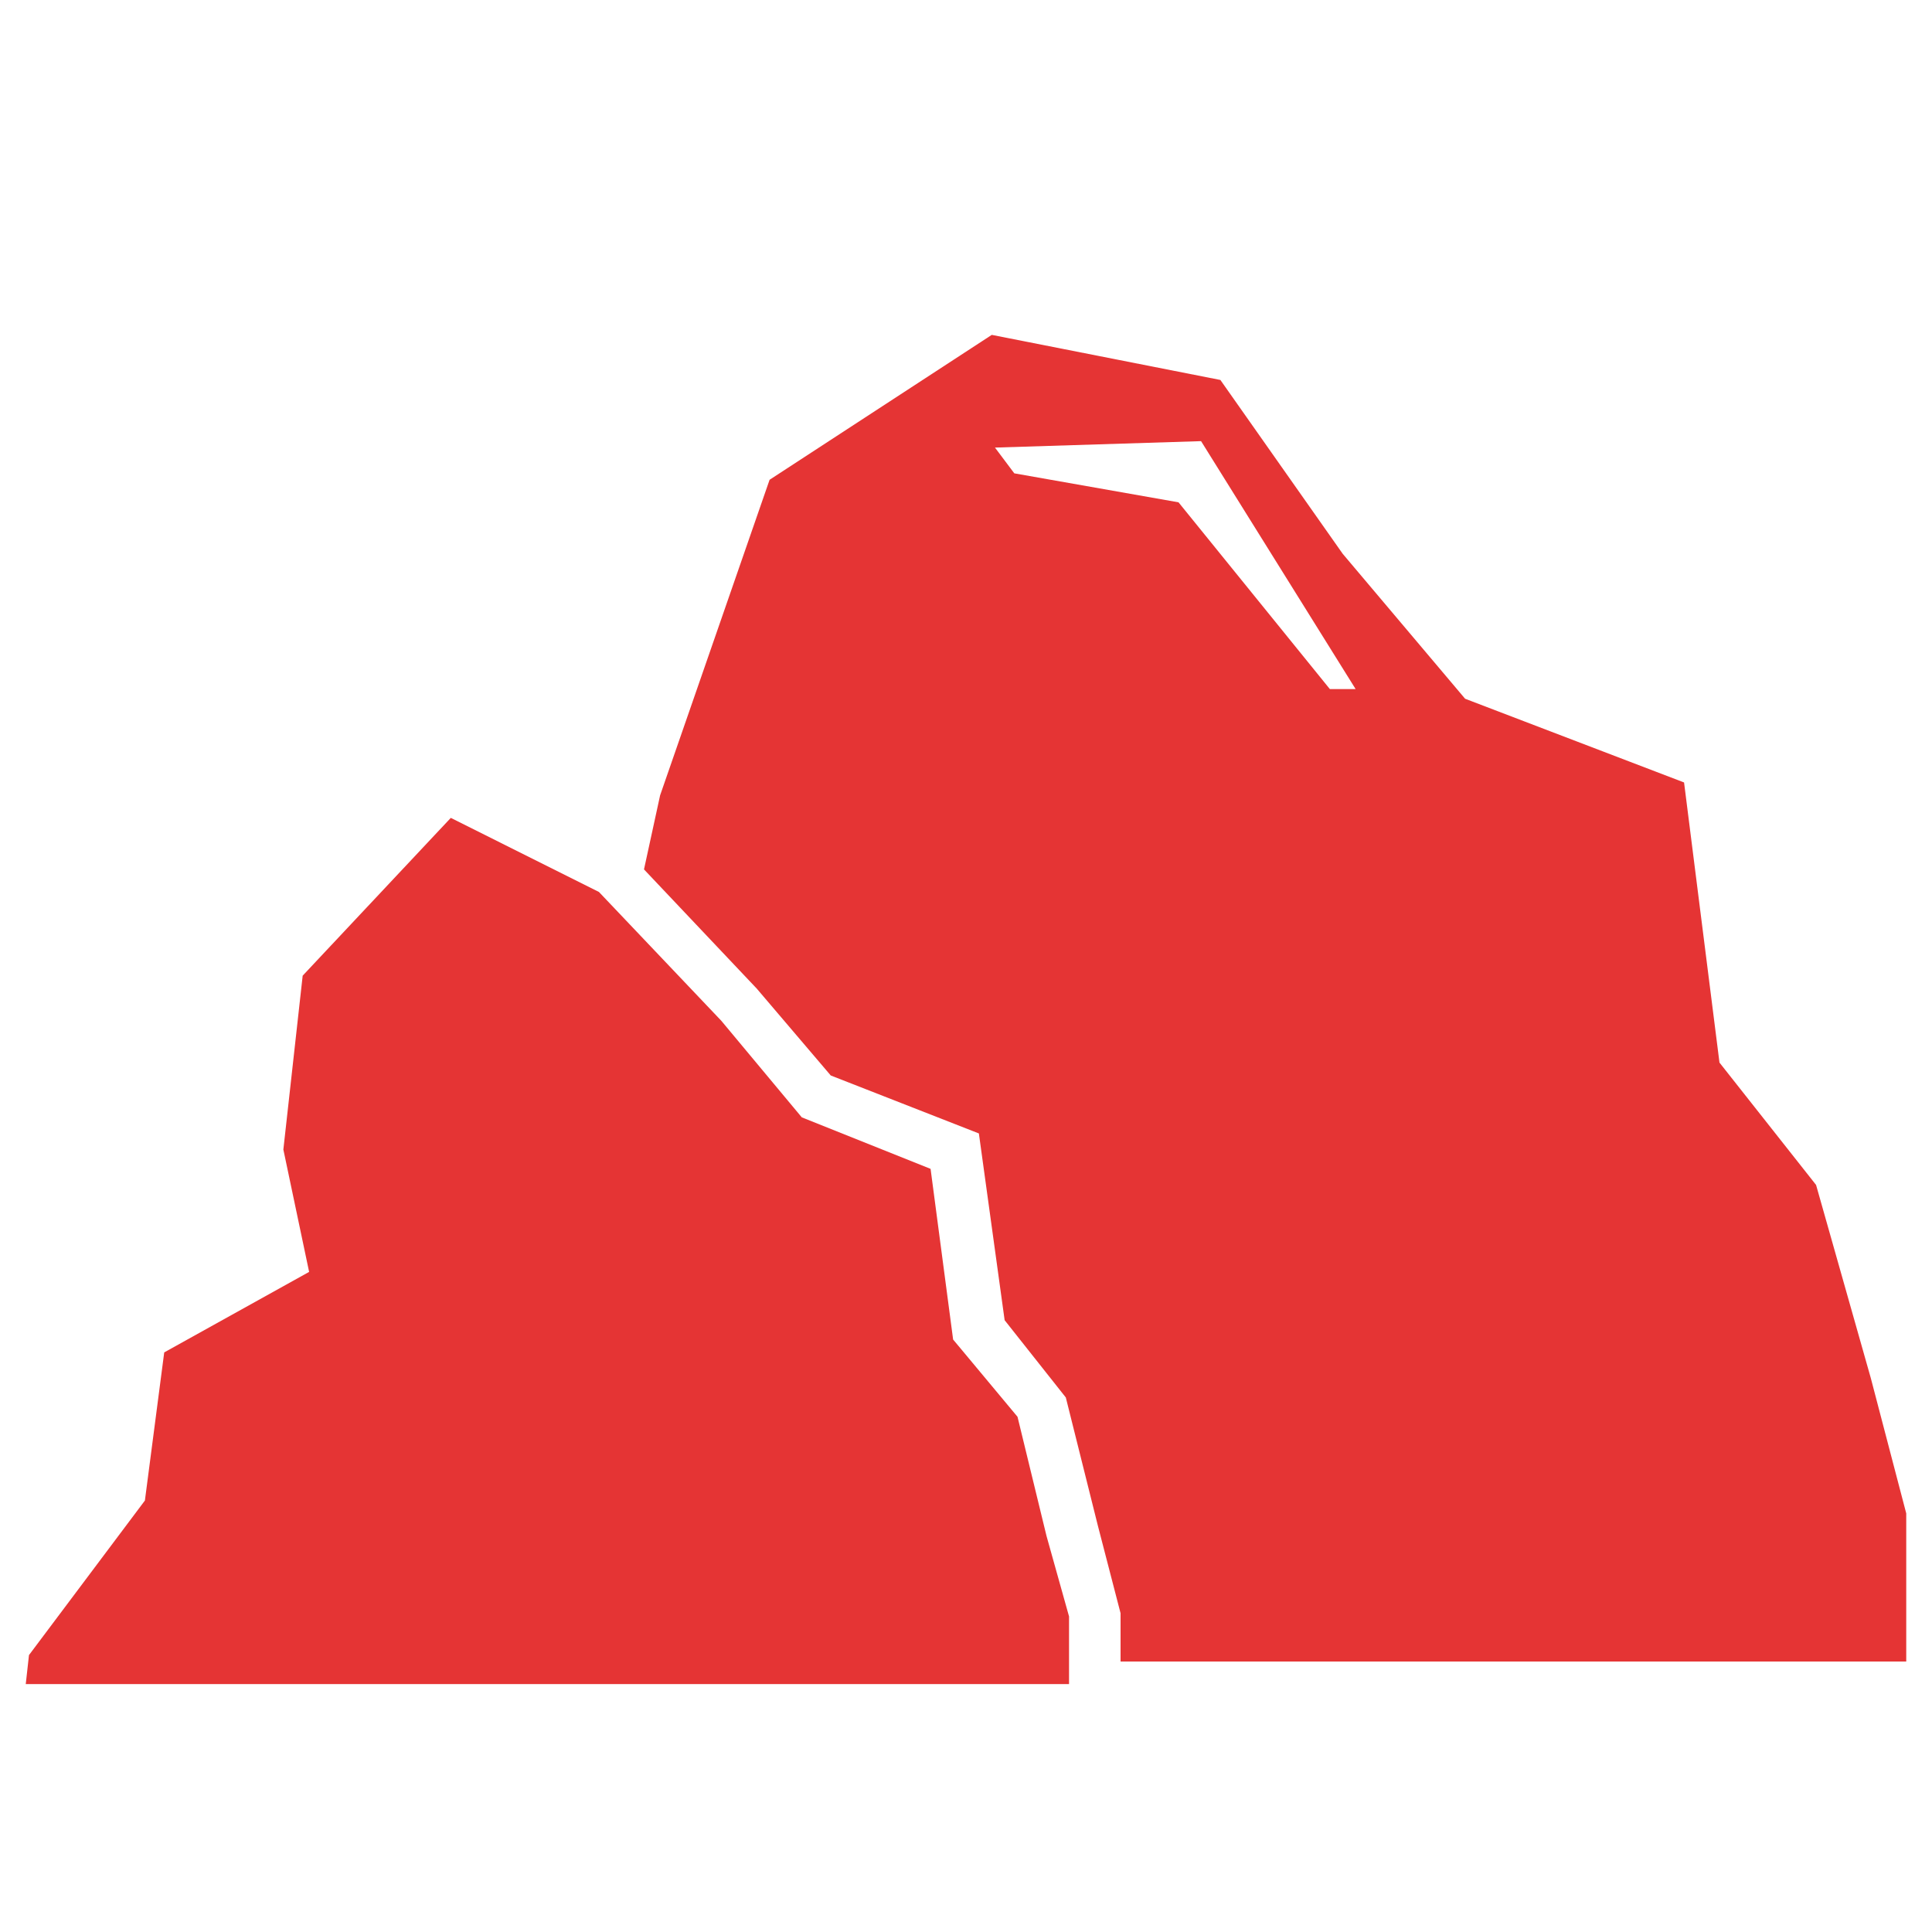<?xml version="1.0" encoding="utf-8"?>
<!-- Generator: Adobe Illustrator 28.2.0, SVG Export Plug-In . SVG Version: 6.00 Build 0)  -->
<svg version="1.1" id="brick" xmlns="http://www.w3.org/2000/svg" xmlns:xlink="http://www.w3.org/1999/xlink" x="0px" y="0px"
	 viewBox="0 0 60 60" style="enable-background:new 0 0 60 60;" xml:space="preserve">
<style type="text/css">
	.st0{fill:#E53434;}
	.st1{fill-rule:evenodd;clip-rule:evenodd;fill:#E53434;}
</style>
<path class="st0" d="M56.4,36.8l-3-3.8l-1.1-8.7l-6.8-2.6l-3.8-4.5l-3.8-5.4l-7.1-1.4l-6.9,4.5l-3.4,9.8L20,27l3.5,3.7l2.3,2.7
	l4.6,1.8l0.8,5.8l1.9,2.4l1,4l0.7,2.7v1.5h24.4V47l-1.1-4.2L56.4,36.8z M41.3,21.4l-4.7-5.8l-5.1-0.9l-0.6-0.8l6.4-0.2l4.8,7.7
	L41.3,21.4z"/>
<polygon class="st0" points="33.2,50.2 32.5,47.7 31.6,44 29.6,41.6 28.9,36.3 24.9,34.7 22.4,31.7 18.6,27.7 14,25.4 9.4,30.3 
	8.8,35.7 9.6,39.5 5.1,42 4.5,46.6 0.9,51.4 0.8,52.3 33.2,52.3 "/>
</svg>
